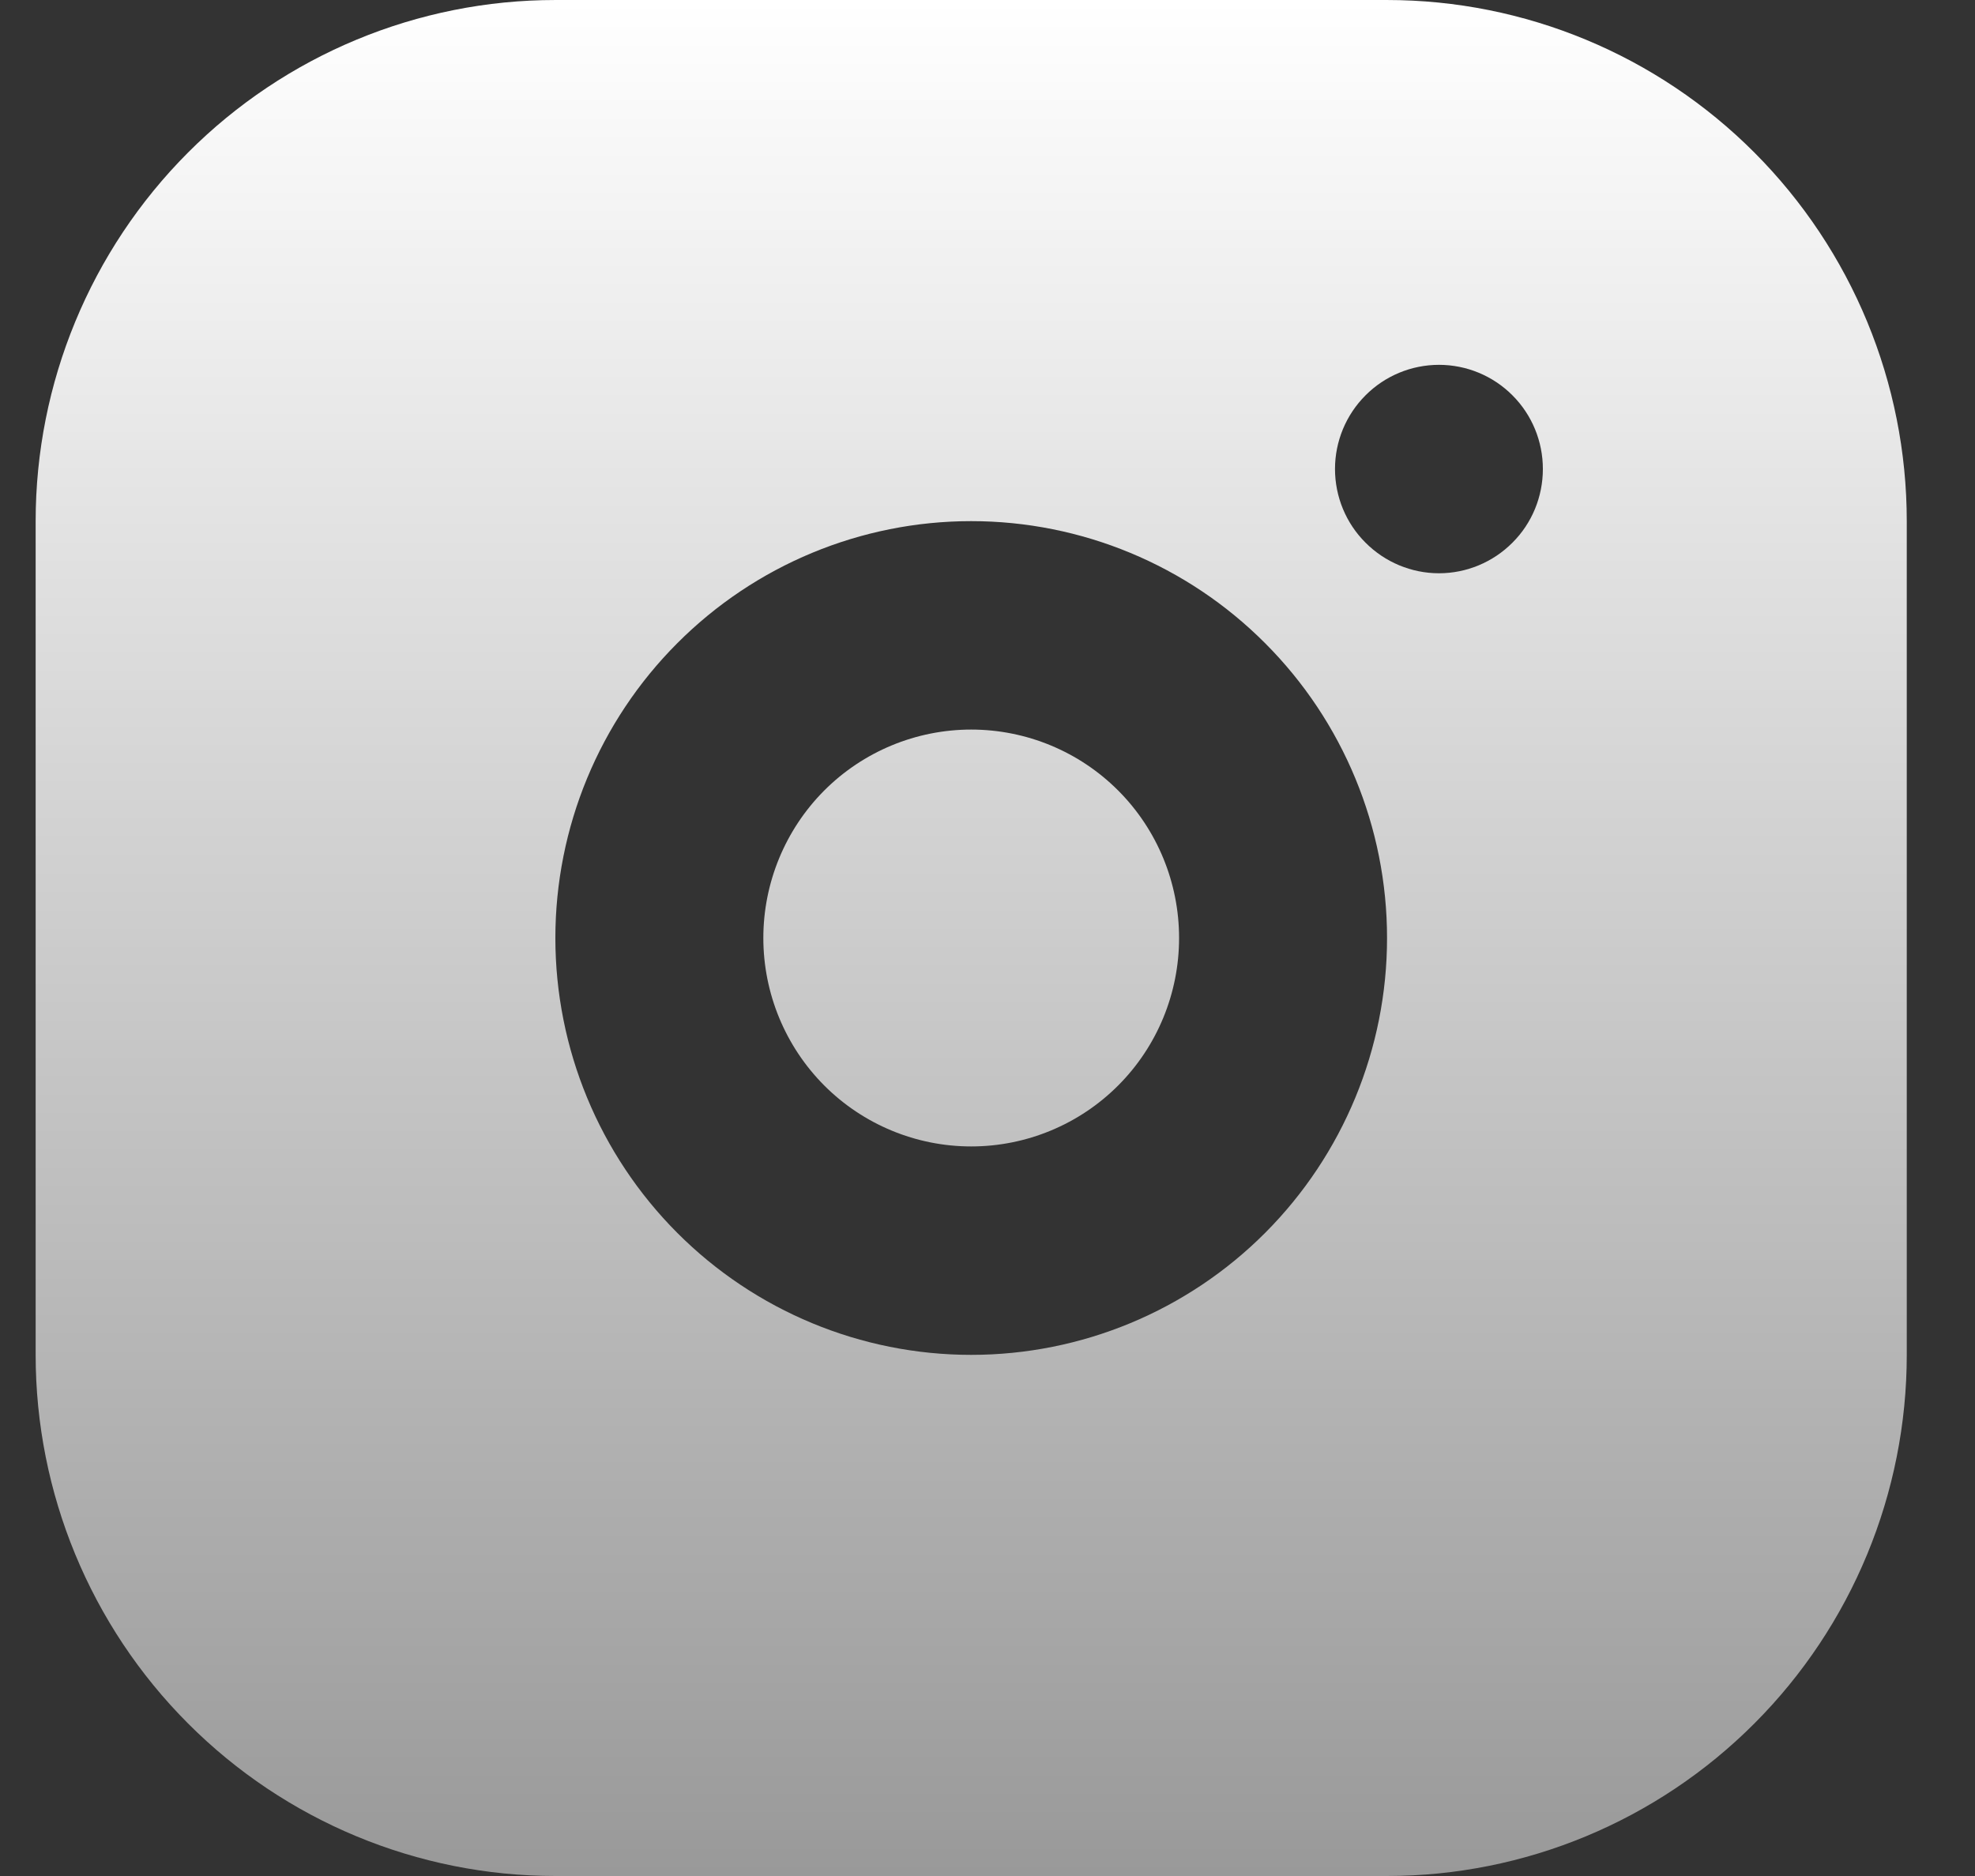 <svg width="20" height="19" viewBox="0 0 20 19" fill="none" xmlns="http://www.w3.org/2000/svg">
<rect x="0" y="0" width="20" height="19" fill="#333333" stroke="none"/>
<path d="M14.046 8.39233e-05C15.441 8.39233e-05 16.78 0.556 17.767 1.546C18.754 2.536 19.309 3.878 19.309 5.278V13.722C19.309 15.122 18.754 16.465 17.767 17.454C16.78 18.444 15.441 19 14.046 19H5.624C4.229 19 2.89 18.444 1.903 17.454C0.916 16.465 0.361 15.122 0.361 13.722V5.278C0.361 3.878 0.916 2.536 1.903 1.546C2.89 0.556 4.229 8.39233e-05 5.624 8.39233e-05H14.046ZM9.835 5.278C8.718 5.278 7.647 5.723 6.858 6.515C6.068 7.306 5.624 8.38 5.624 9.5C5.624 10.62 6.068 11.694 6.858 12.486C7.647 13.277 8.718 13.722 9.835 13.722C10.952 13.722 12.023 13.277 12.812 12.486C13.602 11.694 14.046 10.62 14.046 9.5C14.046 8.38 13.602 7.306 12.812 6.515C12.023 5.723 10.952 5.278 9.835 5.278ZM9.835 7.389C10.393 7.389 10.929 7.611 11.324 8.007C11.719 8.403 11.94 8.94 11.94 9.5C11.94 10.06 11.719 10.597 11.324 10.993C10.929 11.389 10.393 11.611 9.835 11.611C9.277 11.611 8.741 11.389 8.346 10.993C7.952 10.597 7.73 10.06 7.73 9.5C7.73 8.94 7.952 8.403 8.346 8.007C8.741 7.611 9.277 7.389 9.835 7.389ZM14.572 3.695C14.293 3.695 14.025 3.806 13.828 4.004C13.63 4.202 13.519 4.47 13.519 4.75C13.519 5.03 13.63 5.299 13.828 5.496C14.025 5.694 14.293 5.806 14.572 5.806C14.851 5.806 15.119 5.694 15.316 5.496C15.514 5.299 15.624 5.03 15.624 4.75C15.624 4.47 15.514 4.202 15.316 4.004C15.119 3.806 14.851 3.695 14.572 3.695Z" fill="url(#paint0_linear_370_1176)"/>
<defs>
<linearGradient id="paint0_linear_370_1176" x1="9.835" y1="8.39233e-05" x2="9.835" y2="19" gradientUnits="userSpaceOnUse">
<stop stop-color="white"/>
<stop offset="1" stop-color="#999999"/>
</linearGradient>
</defs>
</svg>
